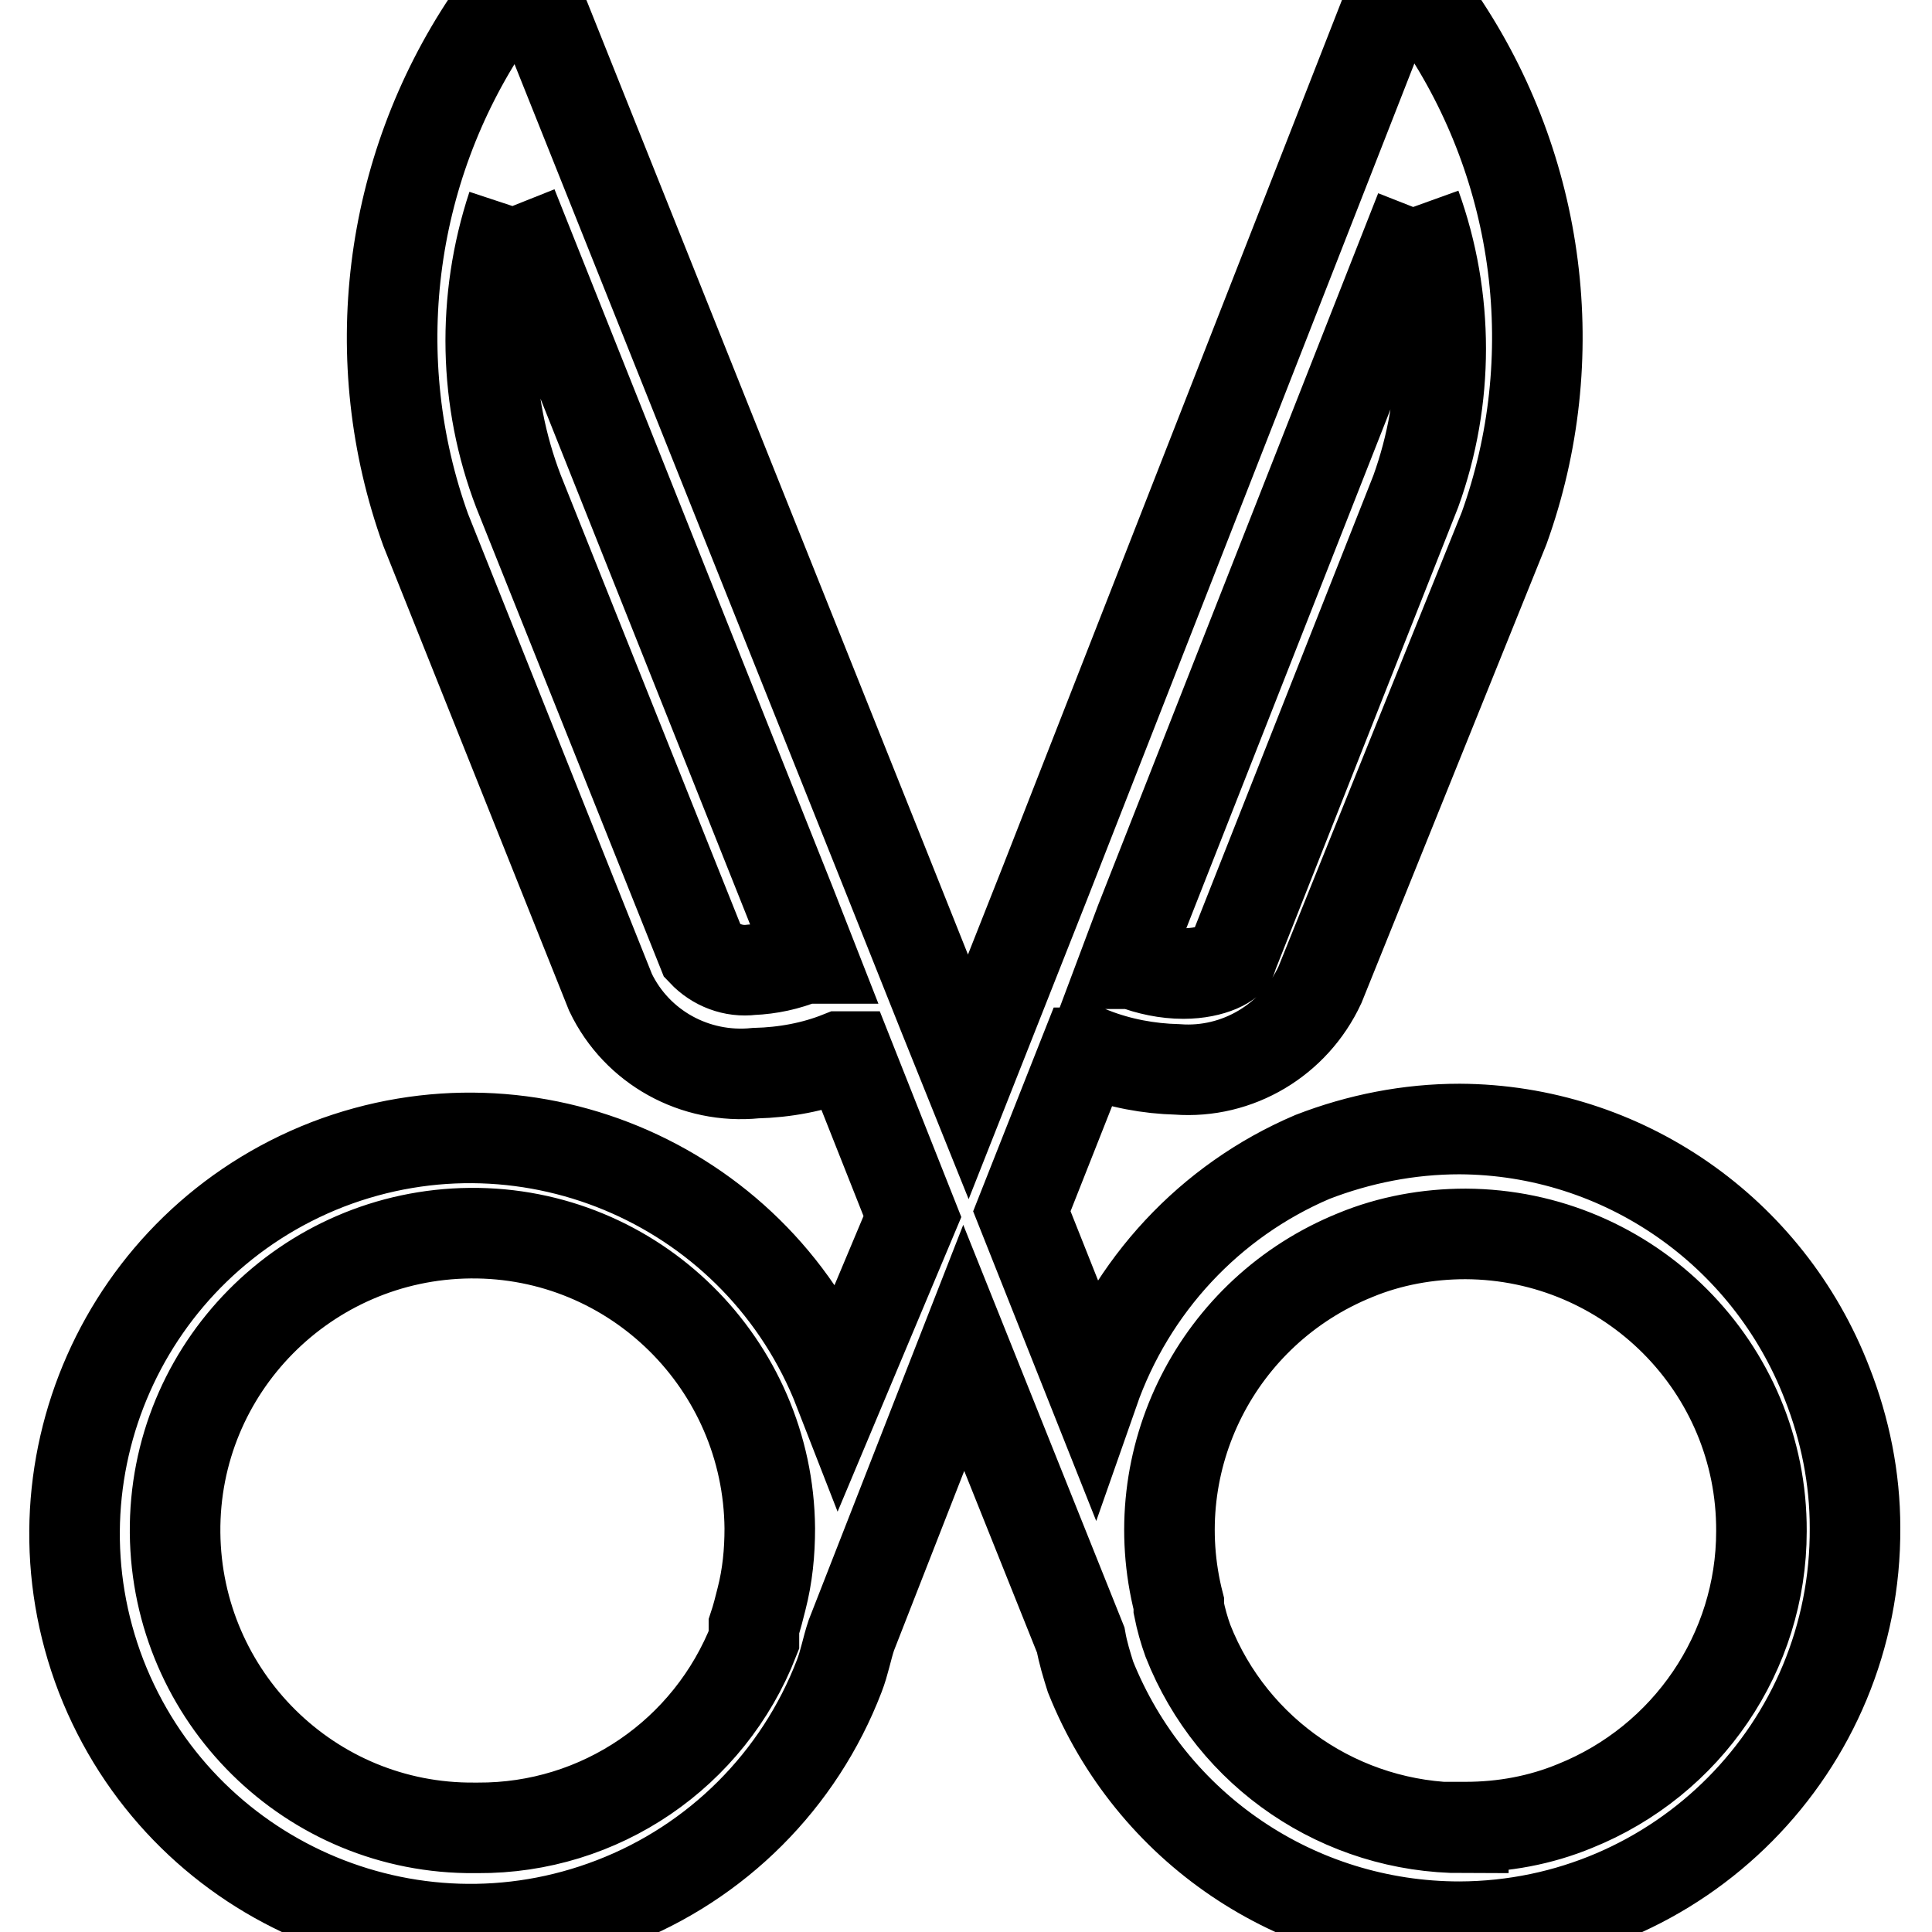 <?xml version="1.0" encoding="utf-8"?>
<!-- Svg Vector Icons : http://www.onlinewebfonts.com/icon -->
<!DOCTYPE svg PUBLIC "-//W3C//DTD SVG 1.1//EN" "http://www.w3.org/Graphics/SVG/1.1/DTD/svg11.dtd">
<svg version="1.1" xmlns="http://www.w3.org/2000/svg" xmlns:xlink="http://www.w3.org/1999/xlink" x="0px" y="0px" viewBox="0 0 256 256" enable-background="new 0 0 256 256" xml:space="preserve">
<g> <path stroke-width="12" fill-opacity="0" stroke="#000000"  d="M67.9,27.3l36.8,92.3l2.9,7.4h-1.1c-2.2,0.9-4.5,1.4-6.9,1.5c-2.4,0.3-4.8-0.6-6.5-2.4l-24.4-61 C64.1,53.1,63.8,39.7,67.9,27.3 M187.6,27.3c4.4,12.2,4.4,25.6,0,37.8l-24.3,61.5c0,0.9-2.6,2.4-6.5,2.4c-2.3,0-4.6-0.5-6.7-1.3 H149l2.1-5.6l37.1-94.3 M69,0.4c-1.7,0-3.4,0.9-4.3,2.4c-13.3,19.9-16.4,44.9-8.3,67.4l24.5,61.3c3.5,7.3,11.2,11.5,19.2,10.7 c3.9-0.1,7.7-0.8,11.2-2.2h1.2l8.4,21.2l-9.7,23.1c-10.5-27-40.8-40.4-67.8-30c-27,10.5-40.4,40.8-30,67.8 c10.5,27,40.8,40.4,67.8,30c13.8-5.3,24.7-16.2,30-30c0.7-1.8,1-3.6,1.6-5.4l14.9-38.1l15.5,38.7c0.3,1.7,0.8,3.3,1.3,4.9 c8,20,27.3,33.1,48.9,33.1c29.1-0.1,52.6-23.8,52.4-52.9c0-6.5-1.3-13-3.7-19.1c-7.8-20.2-27.1-33.6-48.7-33.7 c-6.7,0-13.3,1.3-19.5,3.7c-13.6,5.8-24.1,17.1-29,31.1l-9.5-23.9l8.3-21h1.1c3.6,1.4,7.4,2.1,11.2,2.2c8,0.6,15.5-3.9,18.9-11.2 L199.3,70c8.1-22.5,4.9-47.6-8.5-67.4c-1-1.5-2.6-2.3-4.4-2.2c-1.3-0.1-2.5,0.6-3,1.8l-44.9,114.7l-10.2,25.8l-3.3-8.2l-7.9-19.8 L72.2,2.4C71.7,1.1,70.4,0.3,69,0.4z M193.9,242.2c-16.1,0-30.6-9.8-36.5-24.8c-0.5-1.4-0.9-2.8-1.2-4.3v-0.6 c-4.9-19.1,5.1-38.8,23.4-46.2c4.6-1.9,9.6-2.8,14.6-2.8c21.7,0.1,39.3,17.7,39.2,39.4c0,16-9.8,30.4-24.7,36.4 c-4.6,1.9-9.5,2.8-14.5,2.8H193.9z M62.9,242.2c-21.8,0.2-39.5-17.4-39.7-39.1c-0.2-21.8,17.4-39.5,39.1-39.7 c21.8-0.2,39.5,17.4,39.7,39.1c0,3.2-0.3,6.3-1.1,9.4c-0.3,1.2-0.6,2.4-1,3.6v1.8c-5.9,15.1-20.4,25-36.6,24.9H62.9z"/></g>
</svg>